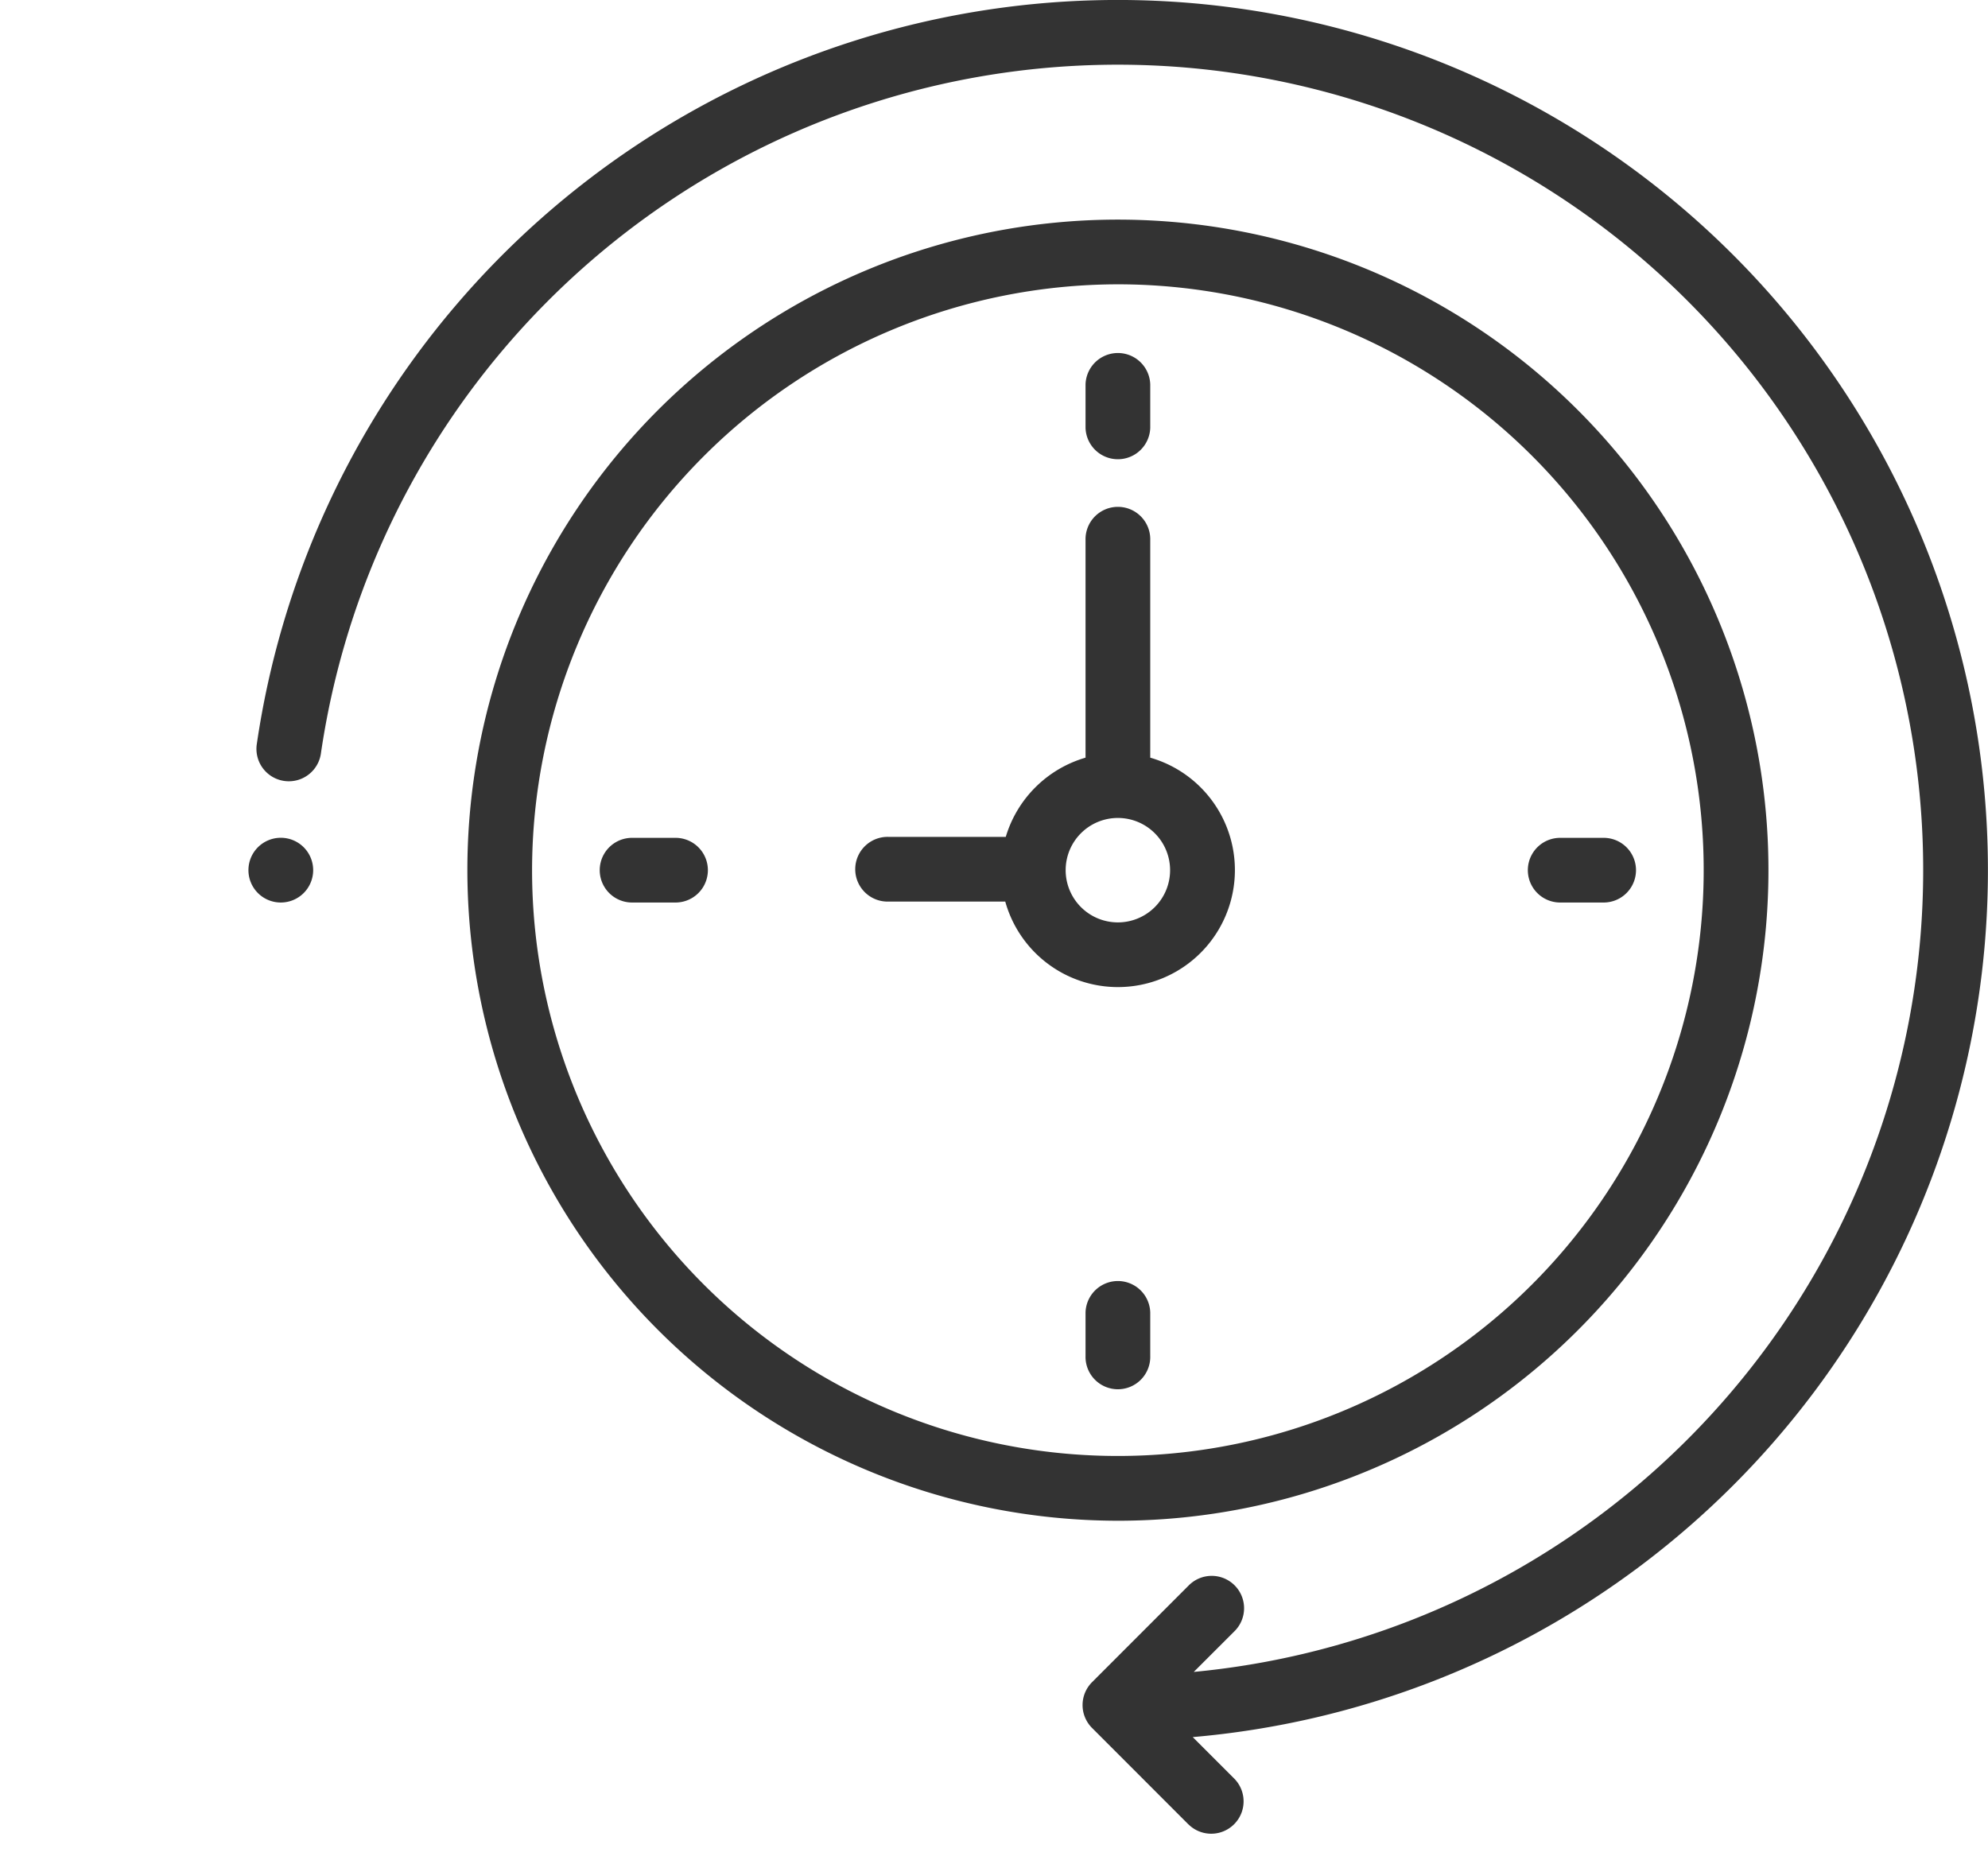 <svg xmlns="http://www.w3.org/2000/svg" width="64" height="60.006" viewBox="0 0 64 60.006">
  <g id="그룹_2424" data-name="그룹 2424" transform="translate(-664 -1783.994)">
    <g id="그룹_369" data-name="그룹 369" transform="translate(538.5 1728.699)">
      <path id="합치기_2" data-name="합치기 2" d="M30.264,58.734l-3.107-3.109a1.041,1.041,0,0,1,0-1.47l3.107-3.109a1.042,1.042,0,1,1,1.476,1.471l-1.307,1.306A25.928,25.928,0,1,0,2.33,24.276a1.043,1.043,0,0,1-2.064-.3A28.013,28.013,0,1,1,30.4,55.921l1.342,1.342a1.042,1.042,0,0,1-1.476,1.471ZM7.048,28.012a20.943,20.943,0,1,1,20.94,20.944A20.963,20.963,0,0,1,7.048,28.012Zm2.083,0A18.859,18.859,0,1,0,27.988,9.153,18.881,18.881,0,0,0,9.131,28.012ZM26.949,43.649v-1.4a1.042,1.042,0,0,1,2.083,0v1.4a1.042,1.042,0,1,1-2.083,0ZM24.364,29.024H20.609a1.042,1.042,0,1,1,0-2.083h3.772a3.785,3.785,0,0,1,2.568-2.55v-7a1.042,1.042,0,1,1,2.083,0v7a3.766,3.766,0,1,1-4.668,4.631Zm1.945-1.012a1.681,1.681,0,1,0,1.679-1.68A1.68,1.68,0,0,0,26.309,28.012Zm15.92,1.042a1.041,1.041,0,0,1,0-2.082h1.4a1.041,1.041,0,0,1,0,2.082Zm-29.879,0a1.041,1.041,0,0,1,0-2.082h1.4a1.041,1.041,0,1,1,0,2.082ZM0,28.012a1.042,1.042,0,1,1,1.043,1.042A1.041,1.041,0,0,1,0,28.012ZM26.949,13.774v-1.4a1.042,1.042,0,0,1,2.083,0v1.4a1.042,1.042,0,0,1-2.083,0Z" transform="translate(133.498 55.295)" fill="#333"/>
    </g>
    <rect id="사각형_672" data-name="사각형 672" width="64" height="60" transform="translate(664 1784)" fill="none" opacity="0.5"/>
  </g>
</svg>
